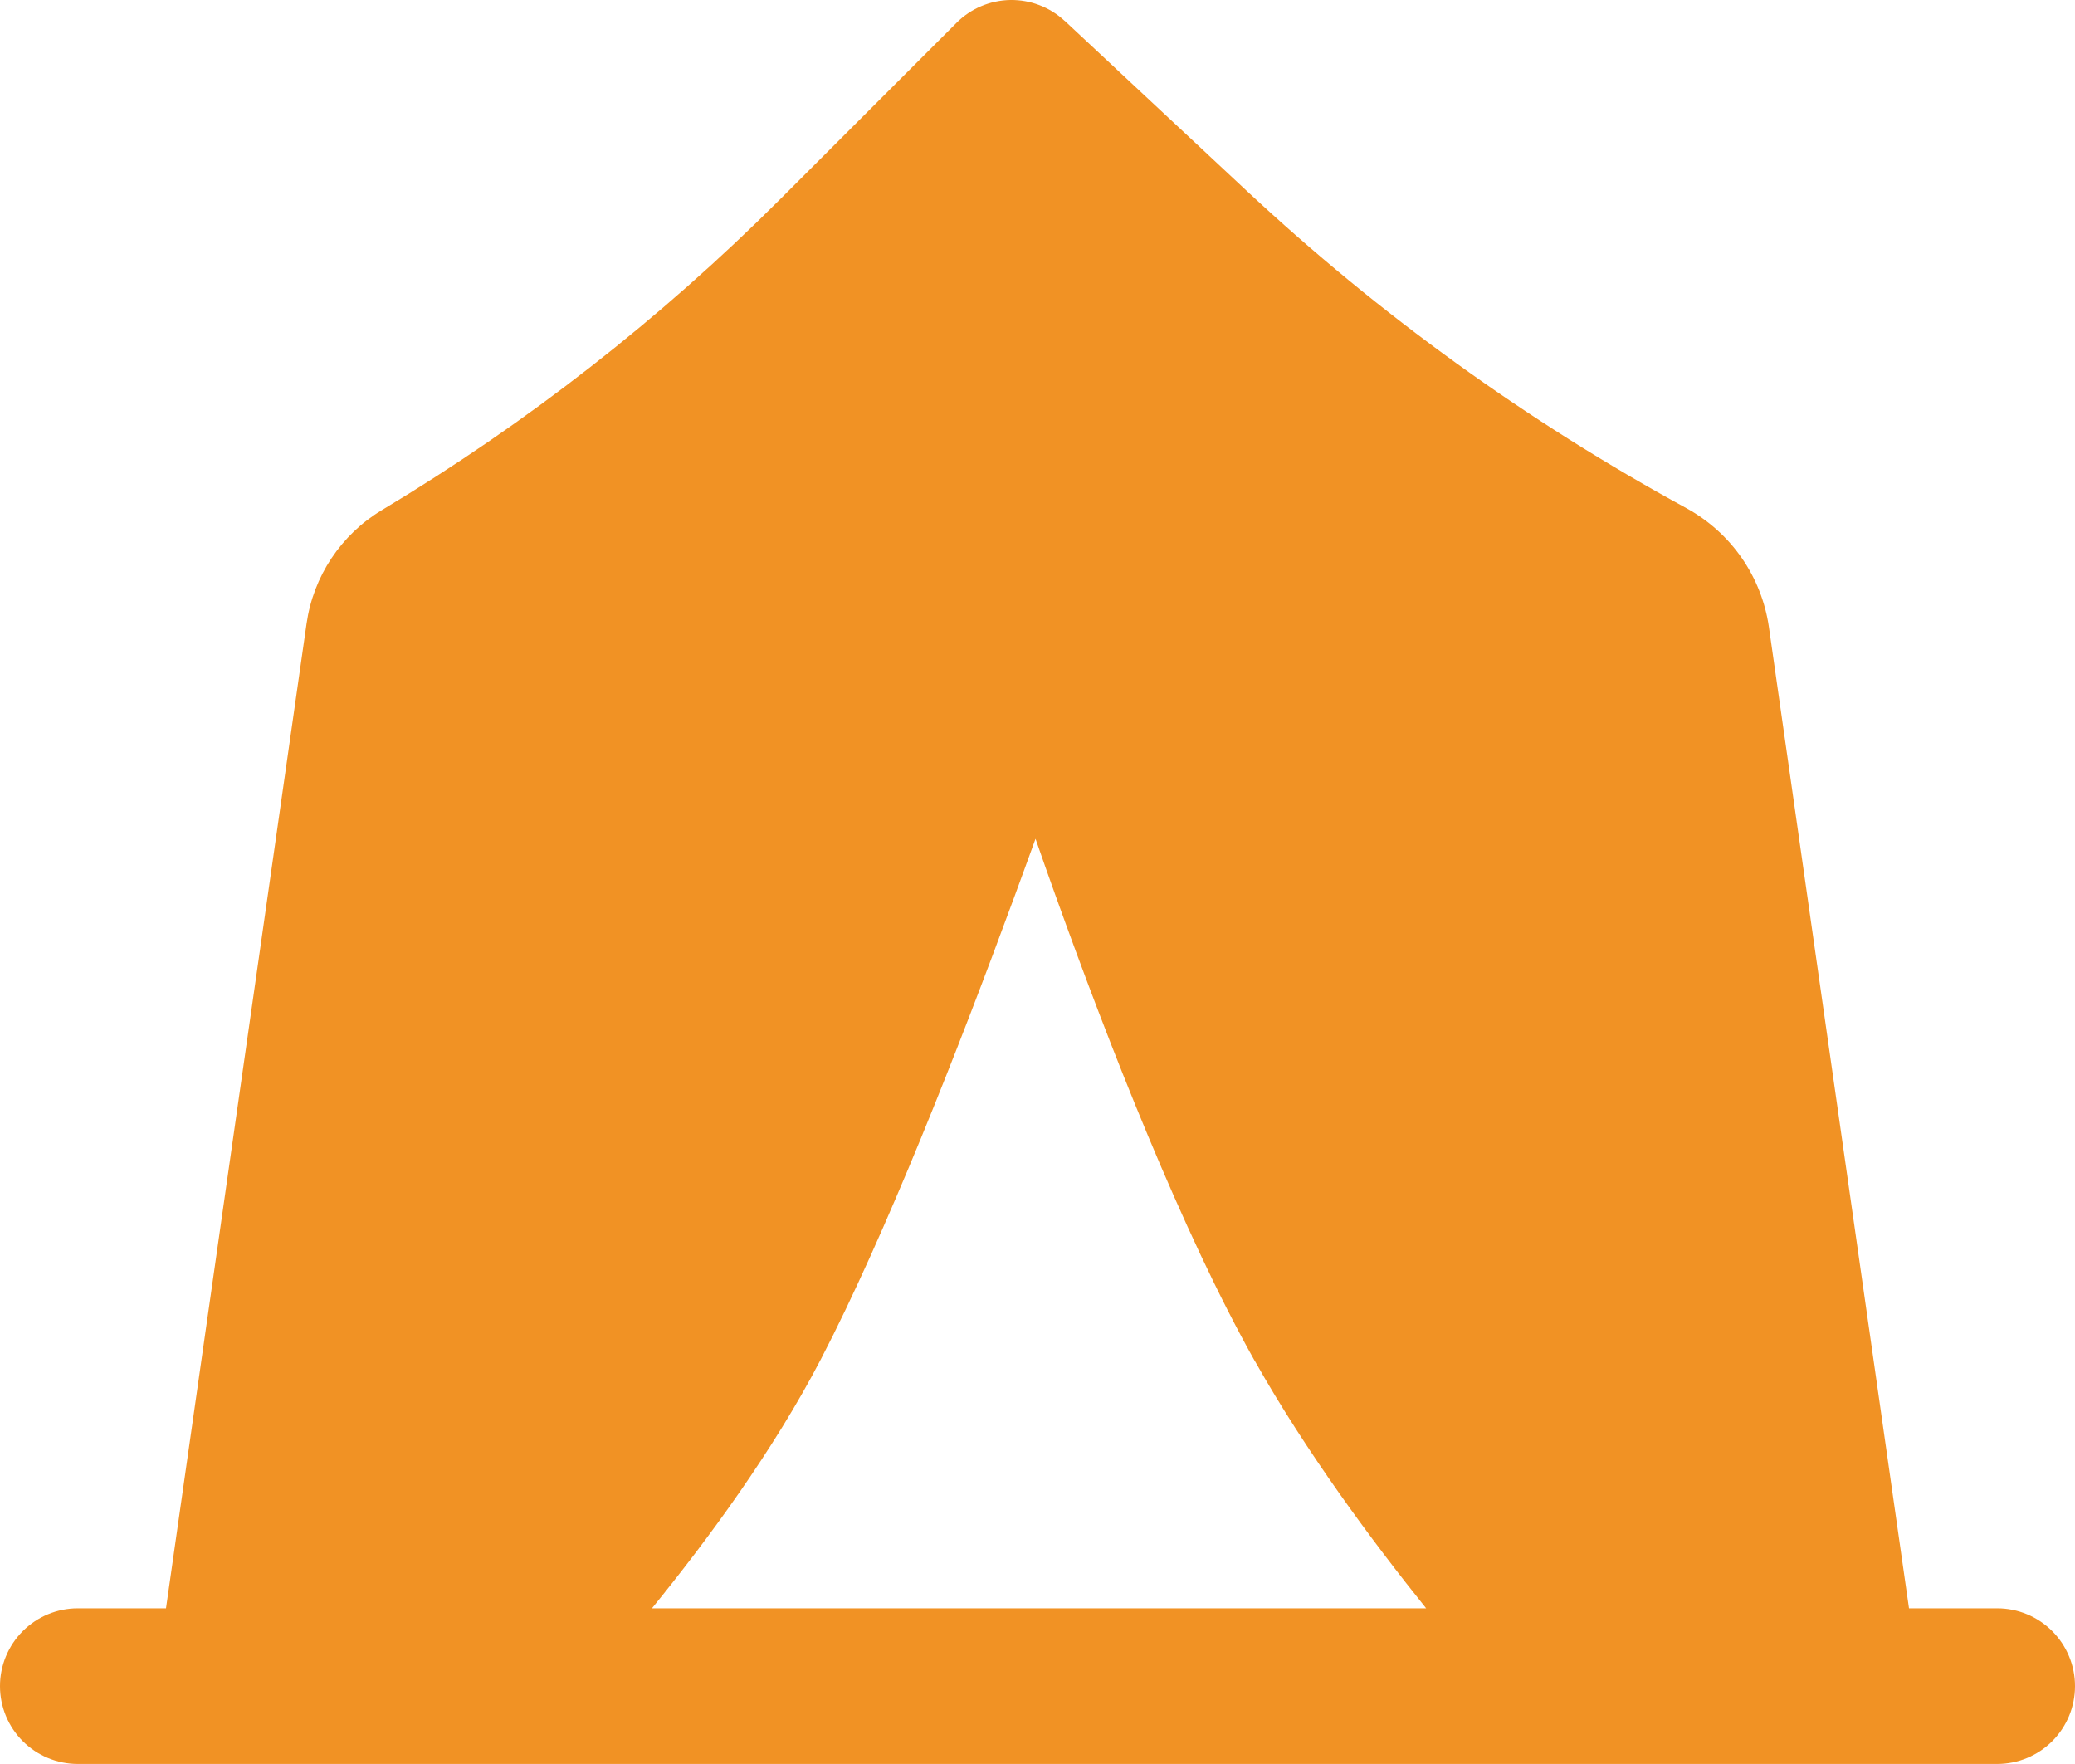 <svg width="40" height="34" viewBox="0 0 40 34" fill="none" xmlns="http://www.w3.org/2000/svg">
<path d="M20.524 0.403C20.24 0.138 19.863 -0.006 19.475 0C19.086 0.007 18.715 0.164 18.44 0.439L15.04 3.839C12.735 6.144 10.155 8.157 7.36 9.833C6.574 10.305 6.04 11.109 5.91 12.017L3.2 30.999H1.5C1.102 30.999 0.721 31.157 0.439 31.439C0.158 31.72 0 32.102 0 32.499C0 32.897 0.158 33.279 0.439 33.56C0.721 33.841 1.102 33.999 1.5 33.999H38.5C38.898 33.999 39.279 33.841 39.561 33.56C39.842 33.279 40 32.897 40 32.499C40 32.102 39.842 31.72 39.561 31.439C39.279 31.157 38.898 30.999 38.5 30.999H36.8L34.1 12.089C34.031 11.609 33.851 11.151 33.575 10.753C33.298 10.354 32.932 10.026 32.506 9.793C29.437 8.12 26.592 6.066 24.036 3.681L20.524 0.401V0.403ZM24.192 26.235C25.172 27.975 26.438 29.687 27.492 30.999H12.568C13.638 29.683 14.912 27.955 15.828 26.191C17.072 23.795 18.476 20.215 19.552 17.291C19.692 16.905 19.832 16.531 19.962 16.167C20.08 16.507 20.204 16.861 20.334 17.223C21.378 20.135 22.788 23.739 24.19 26.235H24.192Z" fill="#F19224"/>
</svg>
